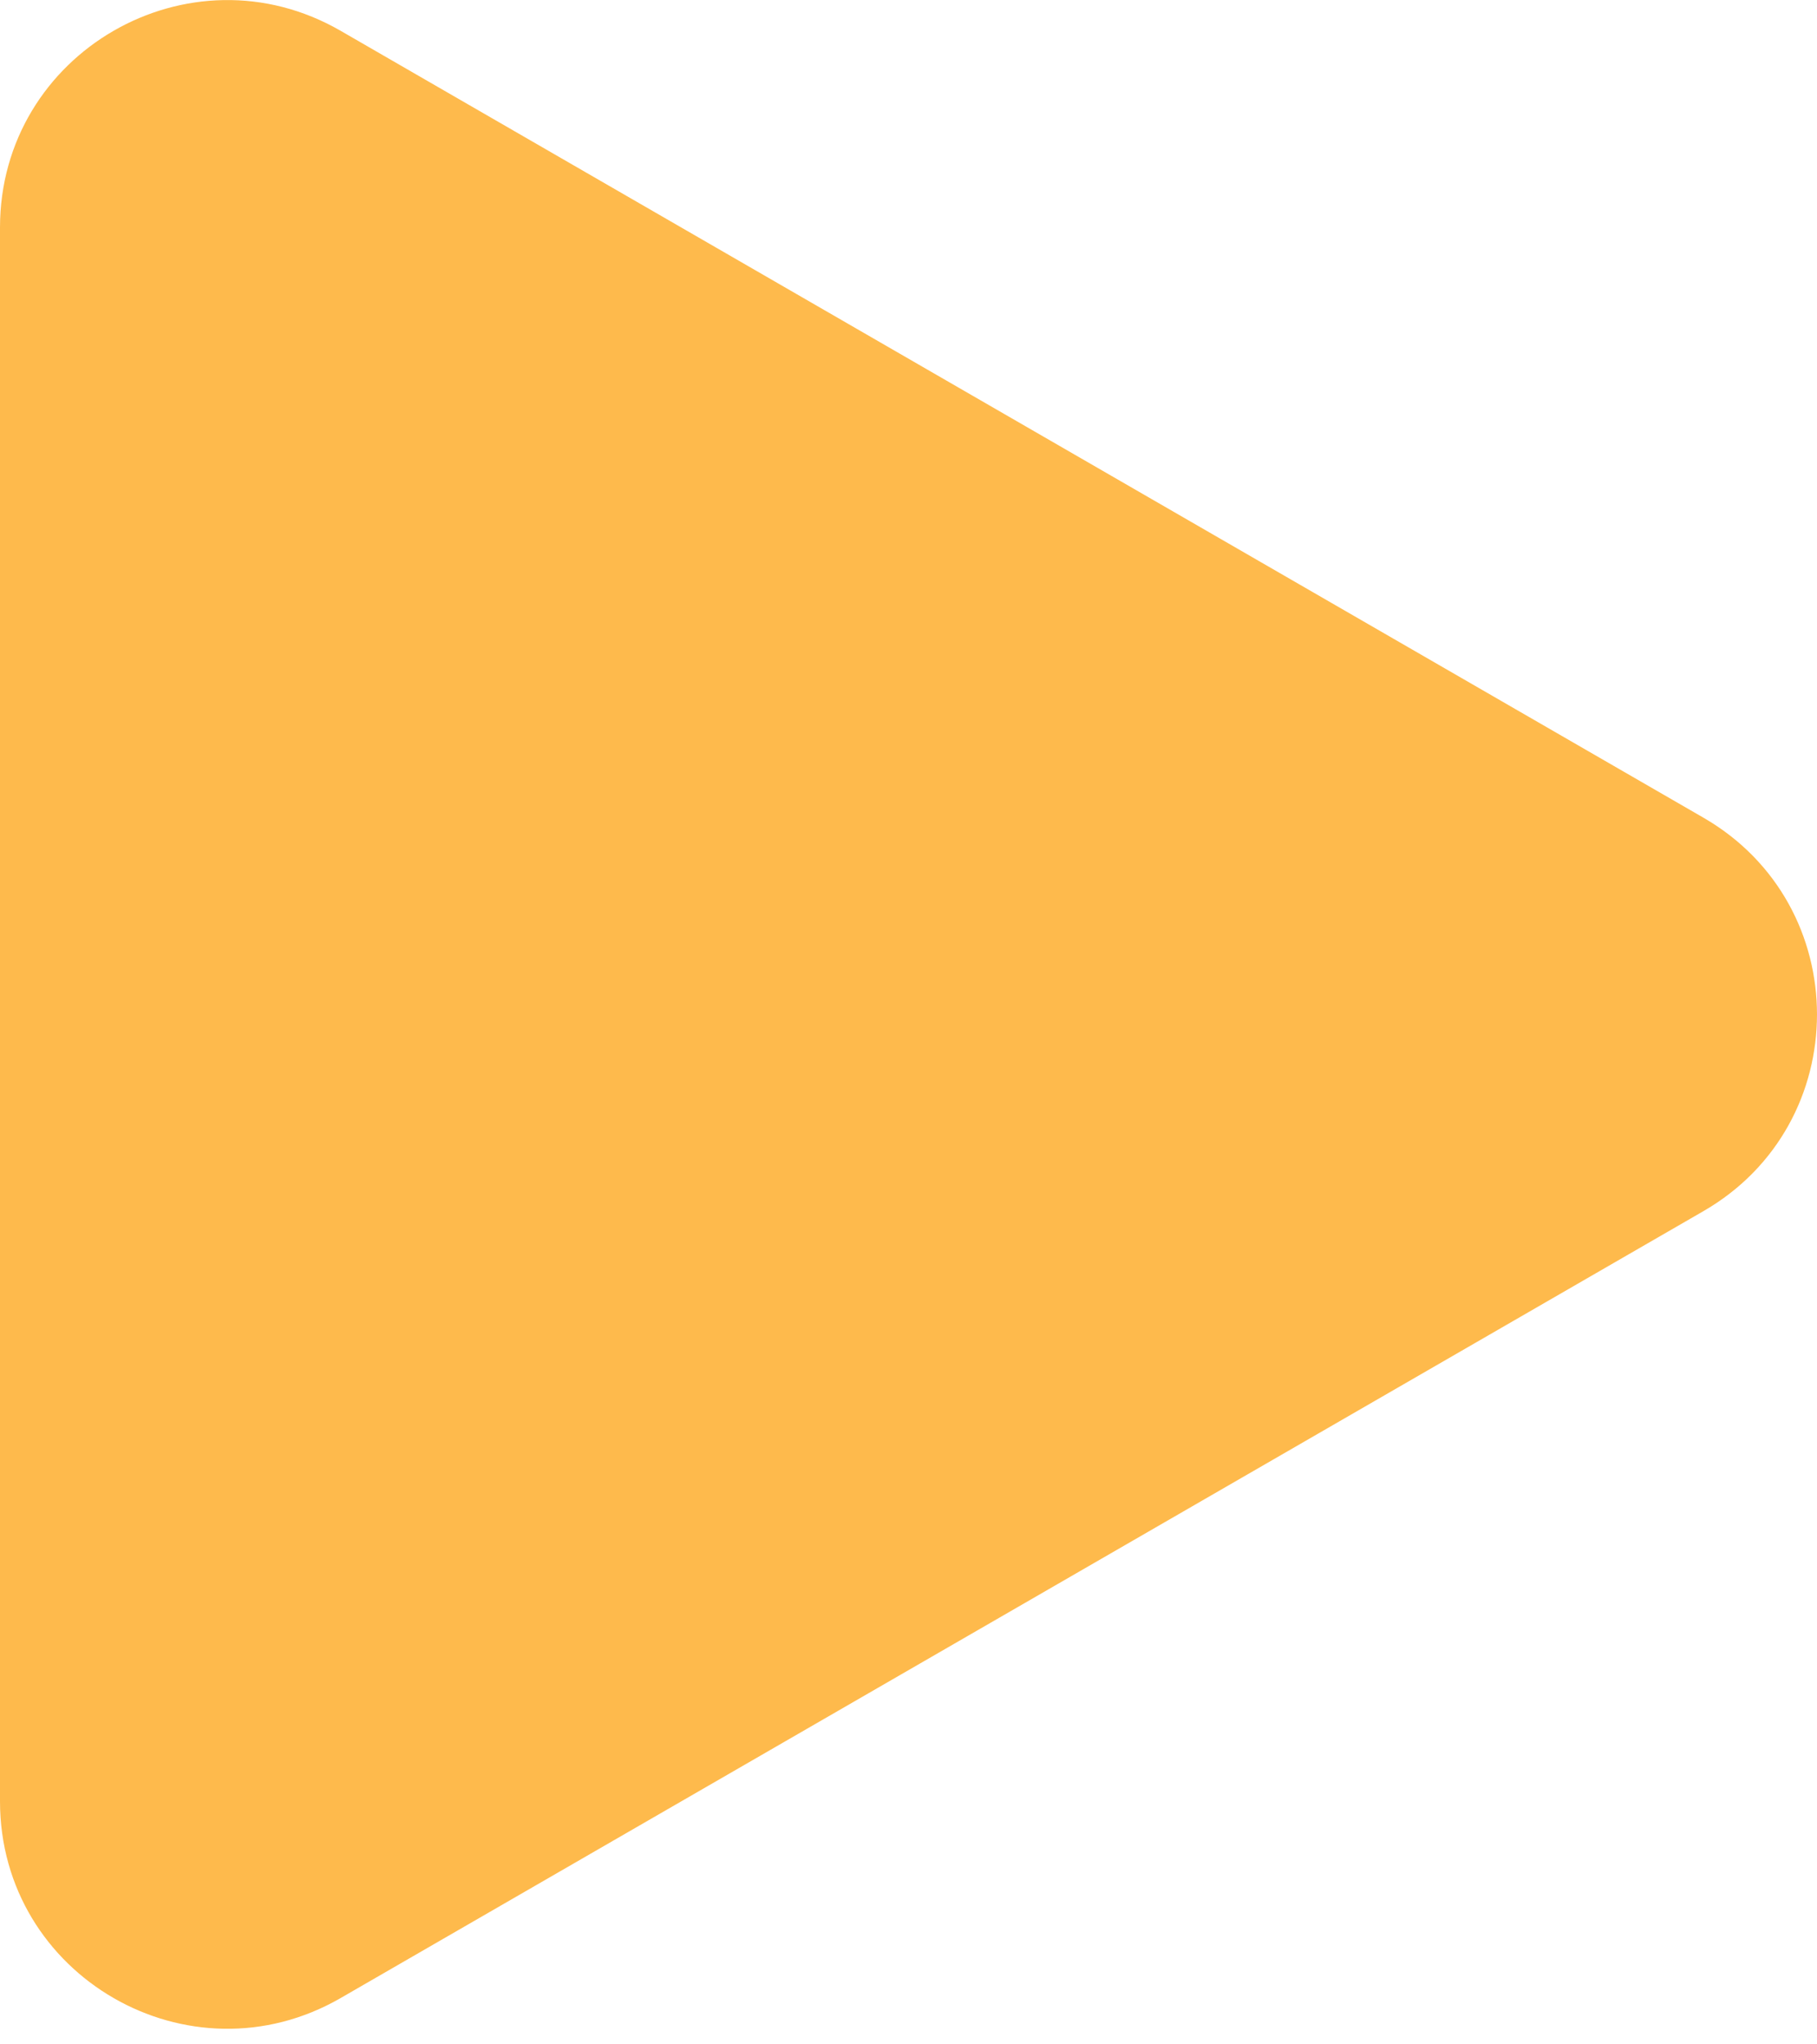 <?xml version="1.0" encoding="UTF-8"?> <svg xmlns="http://www.w3.org/2000/svg" width="64" height="72" viewBox="0 0 64 72" fill="none"> <path d="M60 28.798C65.333 31.878 65.333 39.576 60 42.655L12 70.368C6.667 73.447 -3.5787e-06 69.598 -3.30951e-06 63.439L-8.86781e-07 8.014C-6.17589e-07 1.855 6.667 -1.994 12 1.086L60 28.798Z" fill="#FEBA4C"></path> </svg> 